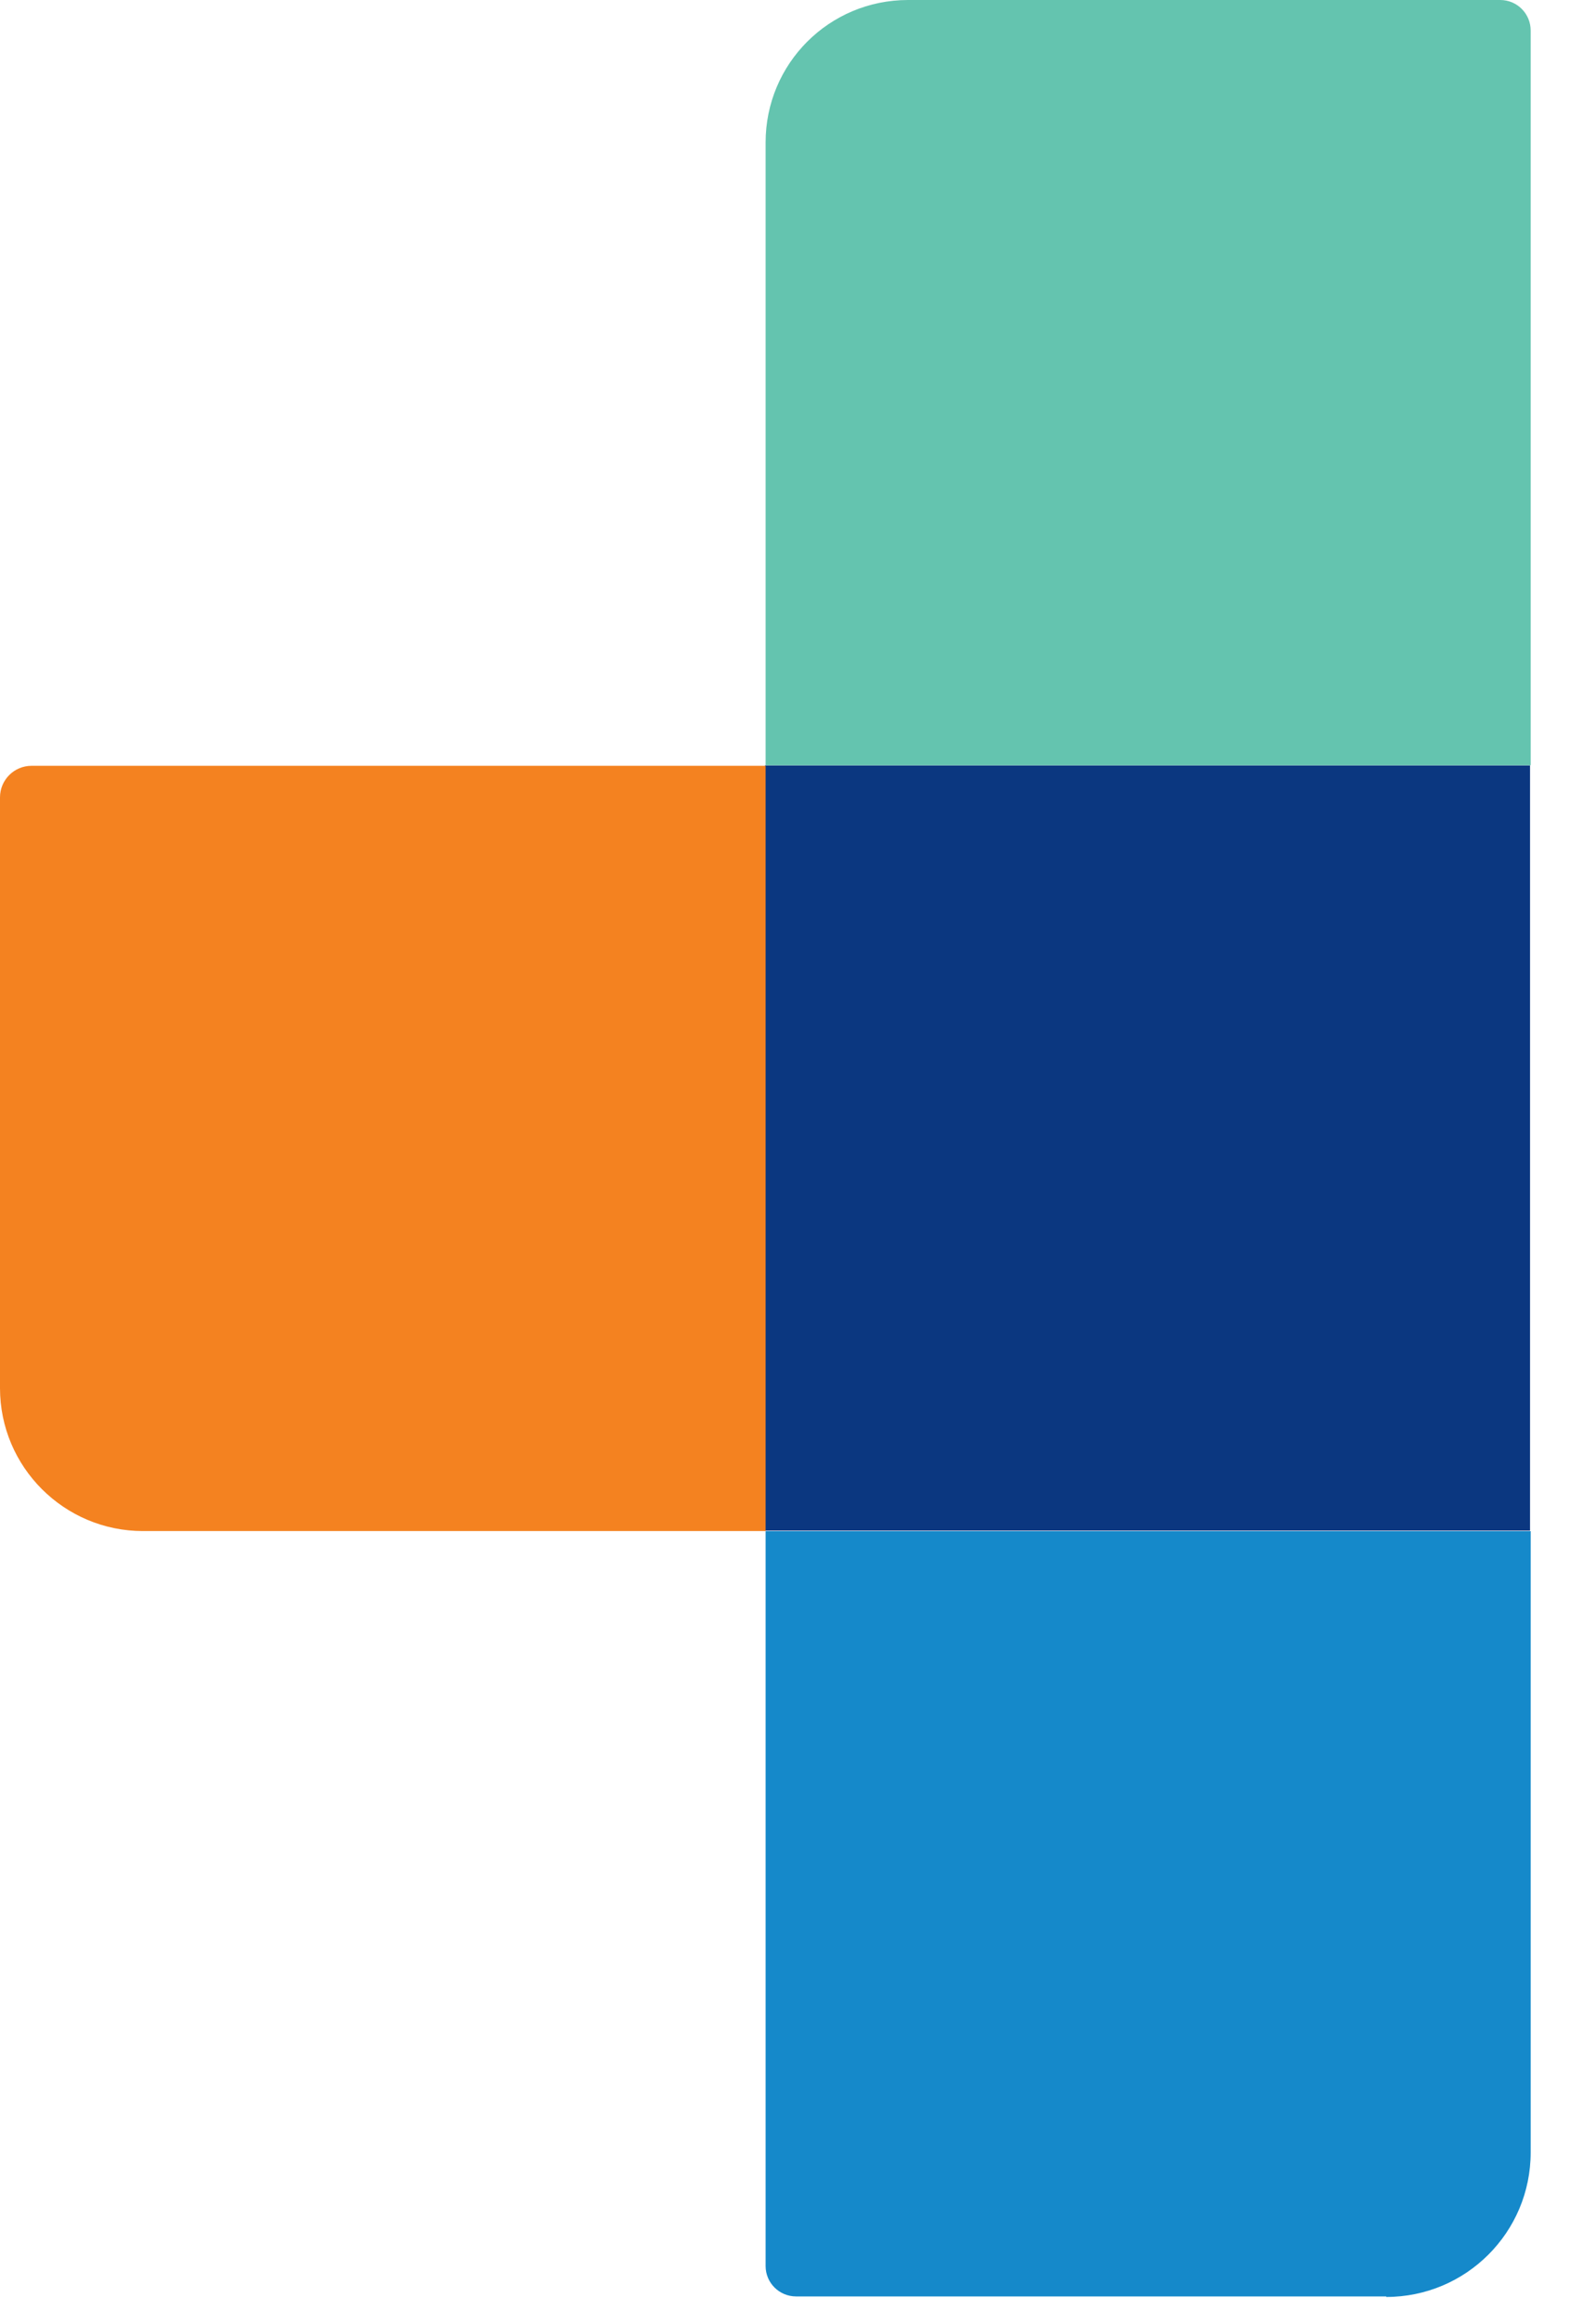 <svg width="15" height="22" viewBox="0 0 15 22" fill="none" xmlns="http://www.w3.org/2000/svg">
<path d="M14.489 7.246H7.244V14.491H14.489V7.246Z" fill="#0B3780"/>
<path d="M14.495 7.245H7.25V1.349C7.25 0.602 7.852 0 8.599 0H14.207C14.366 0 14.495 0.129 14.495 0.289V7.245Z" fill="#64C4AF"/>
<path d="M13.127 21.741H7.539C7.379 21.741 7.25 21.612 7.25 21.453V14.496H14.495V20.378C14.495 21.134 13.883 21.746 13.127 21.746" fill="#1589CA"/>
<path d="M7.245 14.495H1.354C0.607 14.495 0 13.888 0 13.142V7.549C0 7.384 0.134 7.25 0.299 7.25H7.25V14.495H7.245Z" fill="#F48220"/>
</svg>
